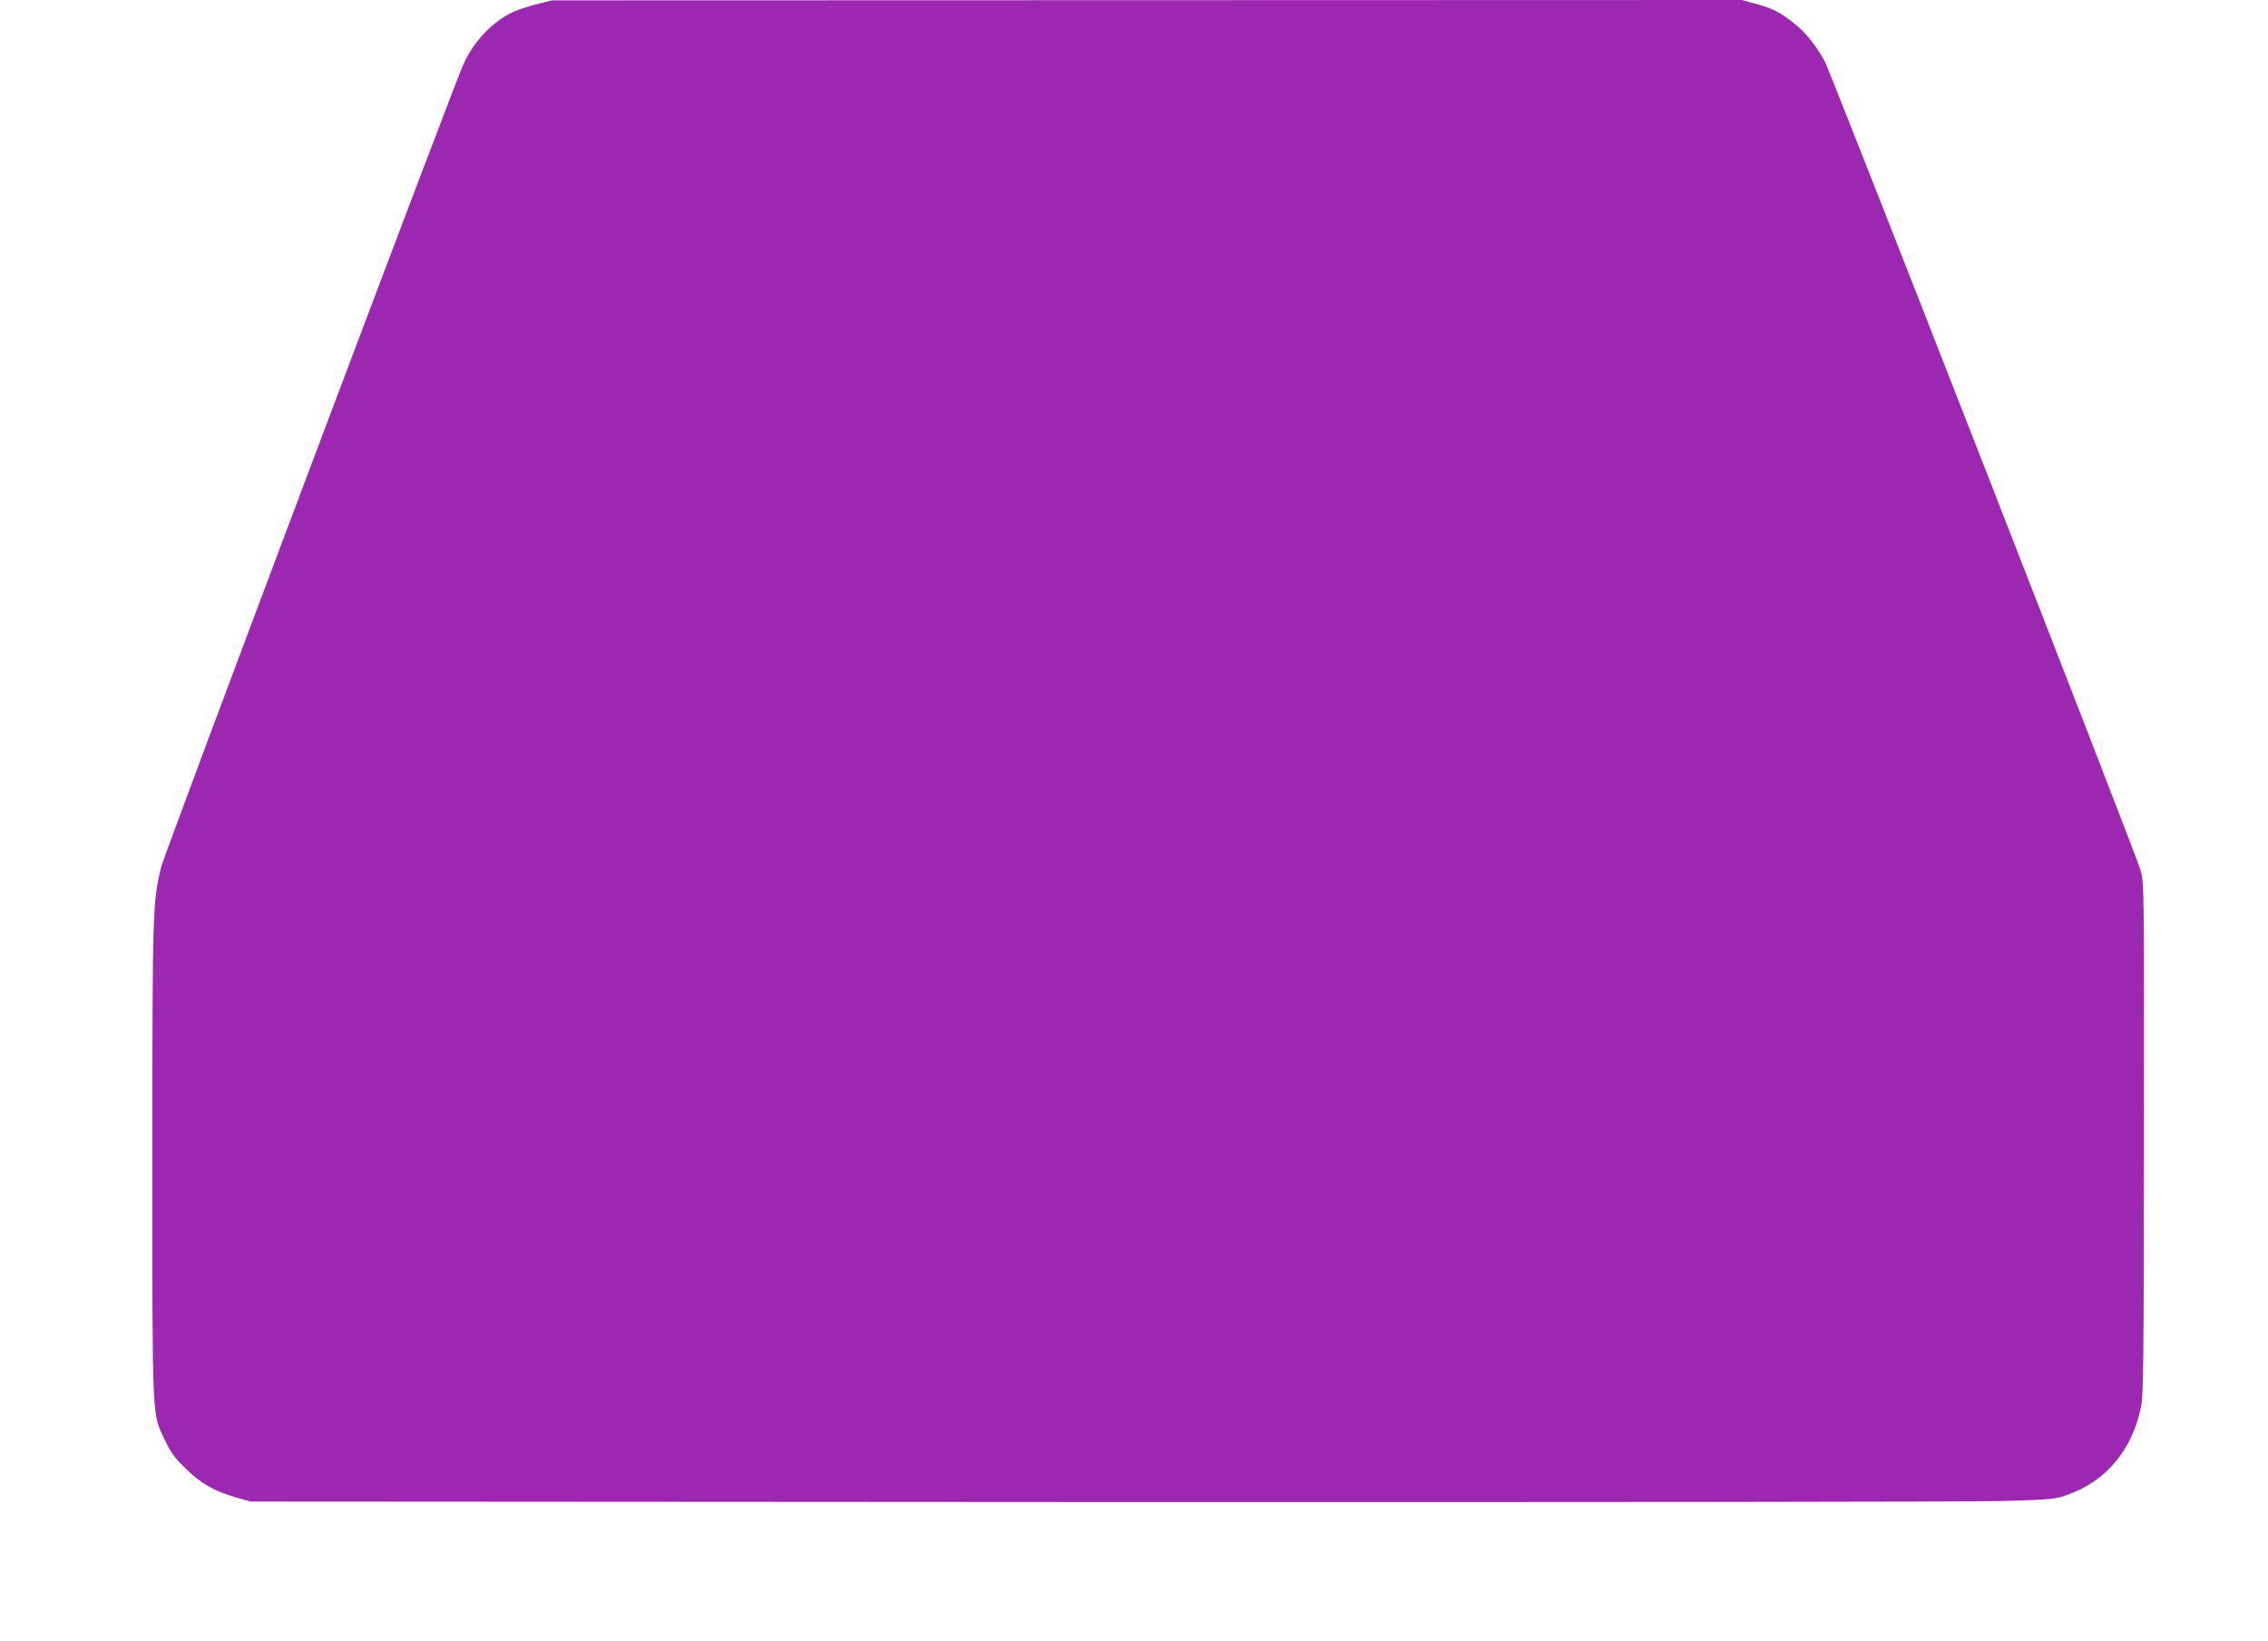 <?xml version="1.0" standalone="no"?>
<!DOCTYPE svg PUBLIC "-//W3C//DTD SVG 20010904//EN"
 "http://www.w3.org/TR/2001/REC-SVG-20010904/DTD/svg10.dtd">
<svg version="1.0" xmlns="http://www.w3.org/2000/svg"
 width="1280pt" height="926pt" viewBox="0 0 1280 926"
 preserveAspectRatio="xMidYMid meet">
<g transform="translate(0,926) scale(0.1,-0.1)"
fill="#9c27b0" stroke="none">
<path d="M3024 9235 c-49 -12 -112 -34 -140 -48 -112 -57 -212 -165 -268 -288
-60 -132 -1688 -4457 -1706 -4531 -49 -201 -50 -243 -50 -1666 0 -1490 -3
-1414 71 -1571 32 -68 55 -100 117 -160 86 -85 162 -128 289 -164 l78 -22
4795 -3 c2637 -1 4928 1 5090 6 280 8 299 10 368 35 218 77 366 253 416 498
13 64 15 269 16 1514 1 1392 1 1442 -18 1510 -22 82 -1740 4482 -1782 4565
-44 86 -115 175 -183 225 -80 61 -115 78 -210 104 l-77 21 -3358 -1 -3357 -1
-91 -23z"/>
</g>
</svg>
